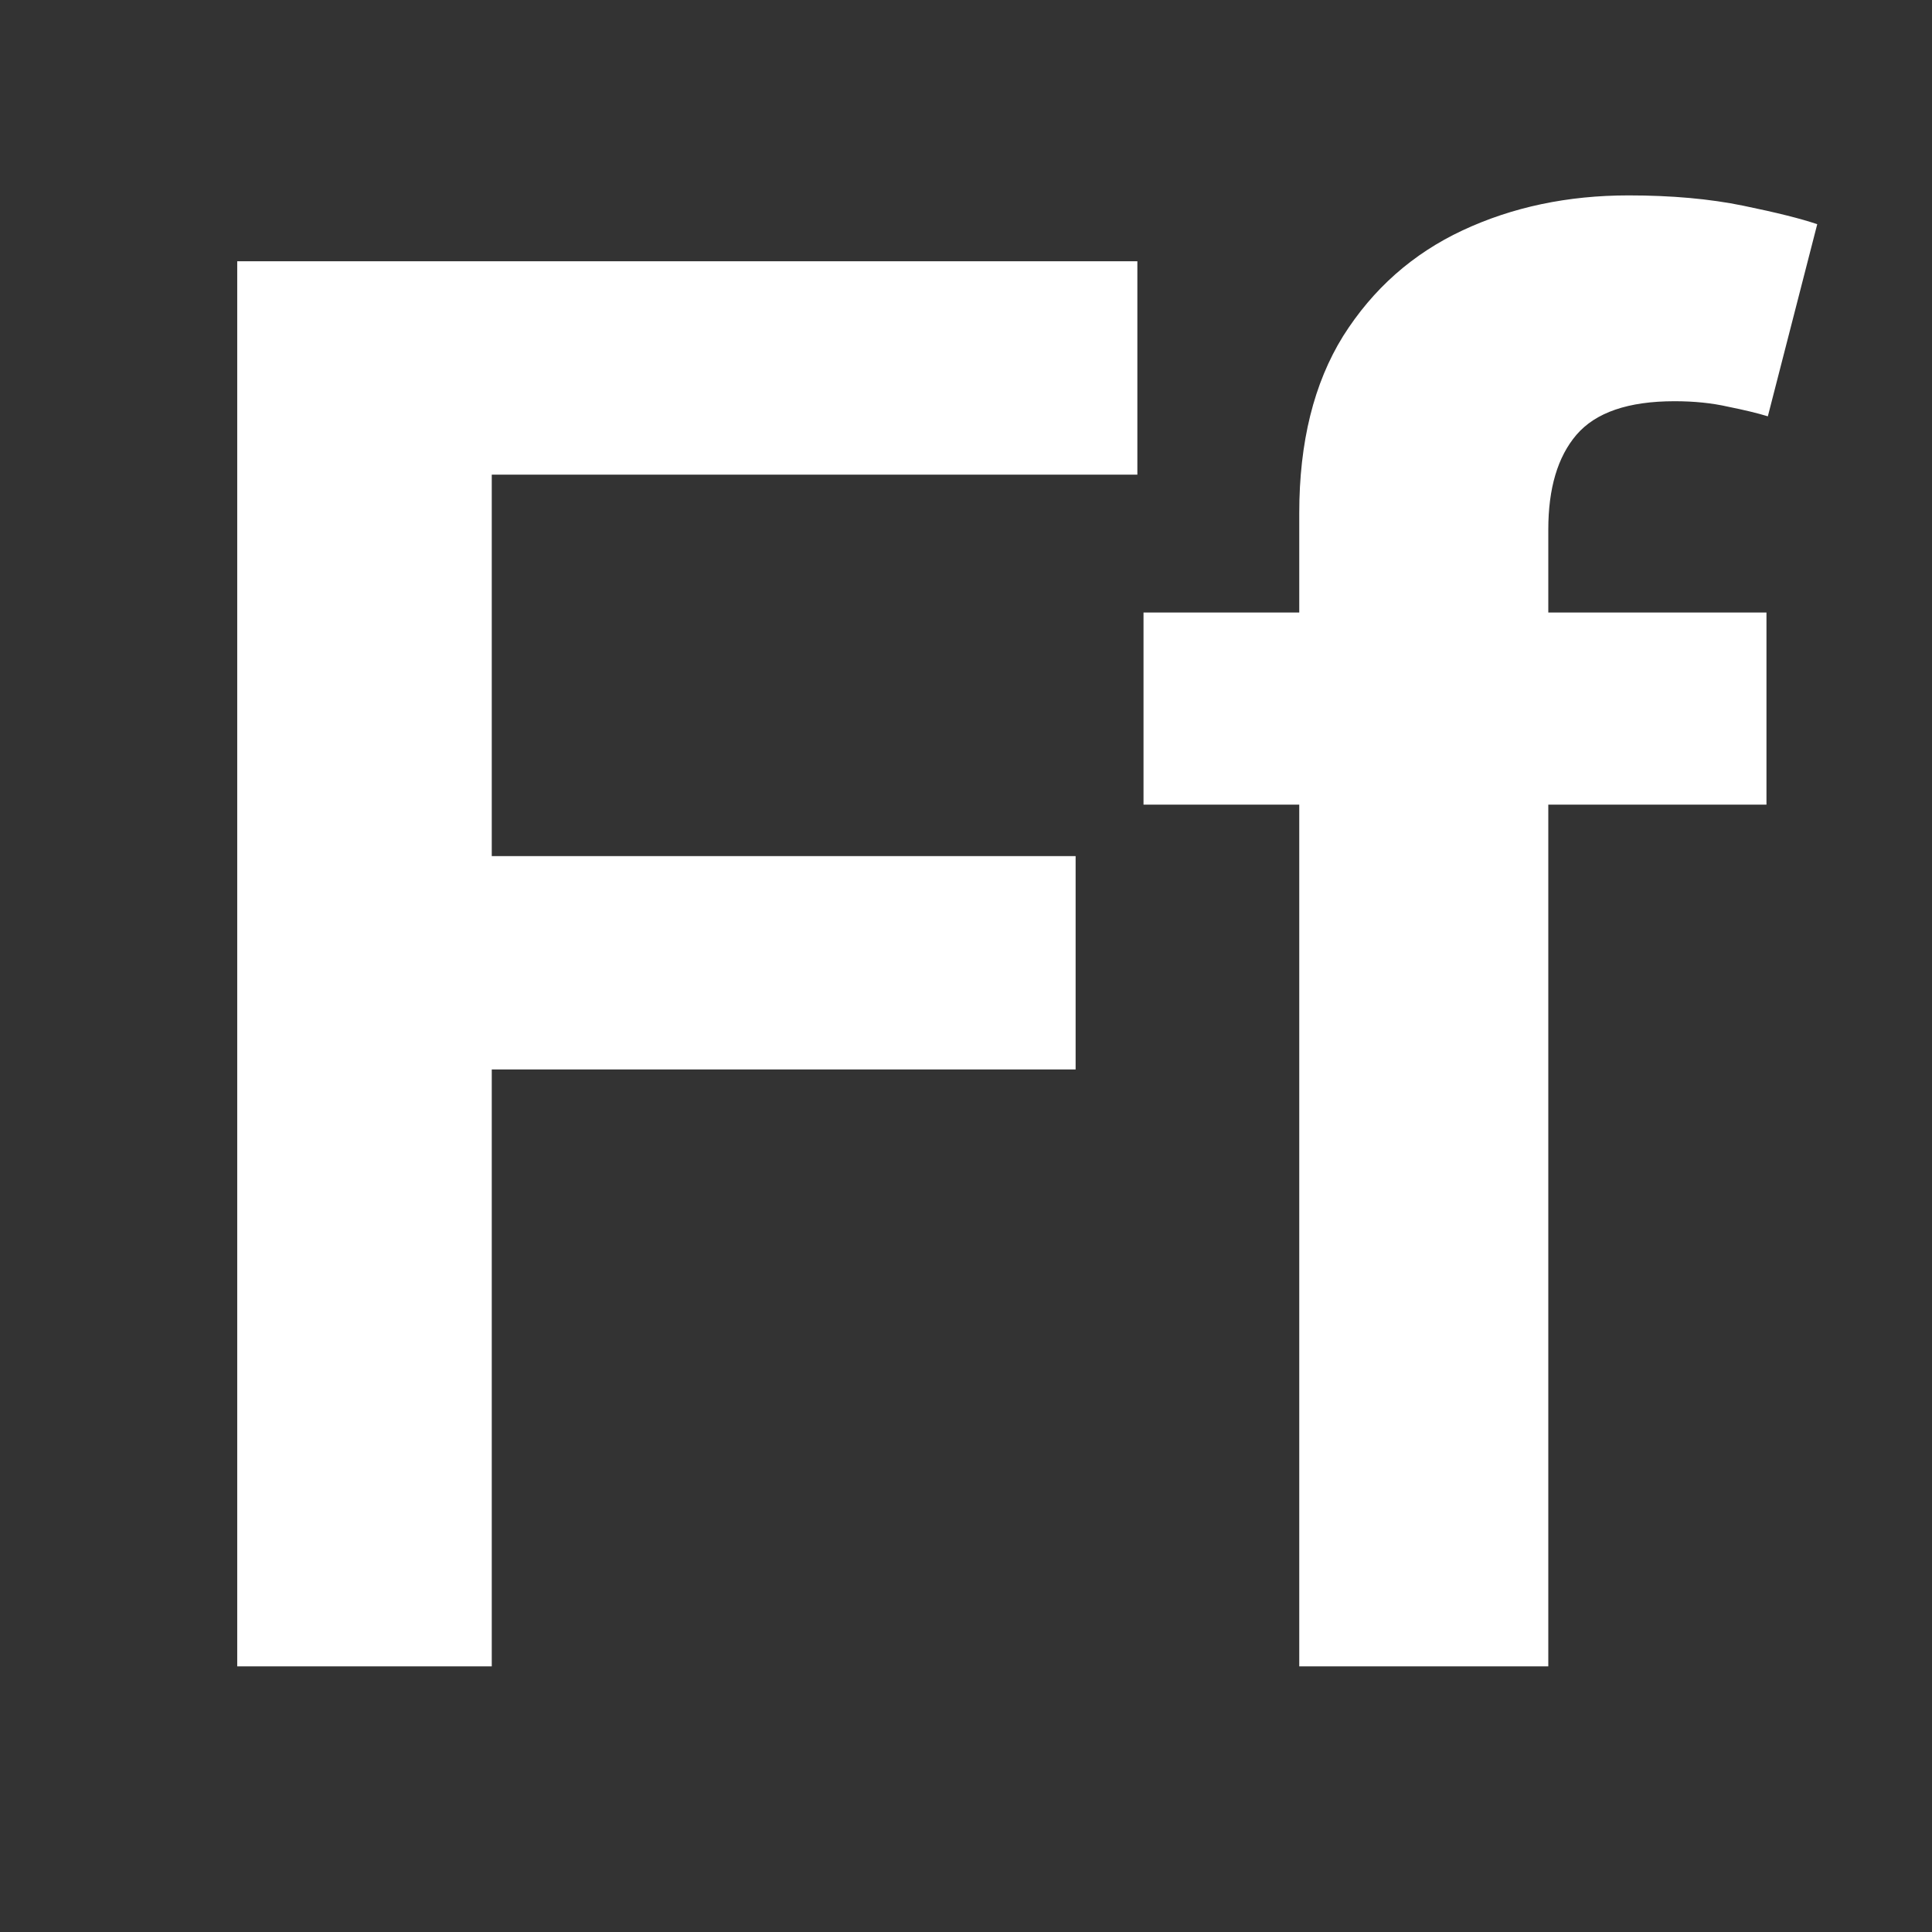 <svg width="400" height="400" viewBox="0 0 400 400" fill="none" xmlns="http://www.w3.org/2000/svg">
<rect x="0" y="0" width="400" height="400" fill="#333333" stroke="none"/>
<path d="M49.115 345V54.091H235.479V98.267H101.814V177.244H222.695V221.42H101.814V345H49.115ZM365.729 126.818V166.591H236.751V126.818H365.729ZM268.996 345V106.222C268.996 91.543 272.026 79.328 278.087 69.574C284.242 59.82 292.481 52.528 302.803 47.699C313.125 42.869 324.583 40.455 337.178 40.455C346.079 40.455 353.986 41.165 360.899 42.585C367.812 44.006 372.926 45.284 376.24 46.42L366.013 86.193C363.835 85.53 361.089 84.867 357.774 84.204C354.46 83.447 350.767 83.068 346.695 83.068C337.13 83.068 330.359 85.388 326.382 90.028C322.5 94.574 320.558 101.108 320.558 109.631V345H268.996Z" fill="white"/>
</svg>
